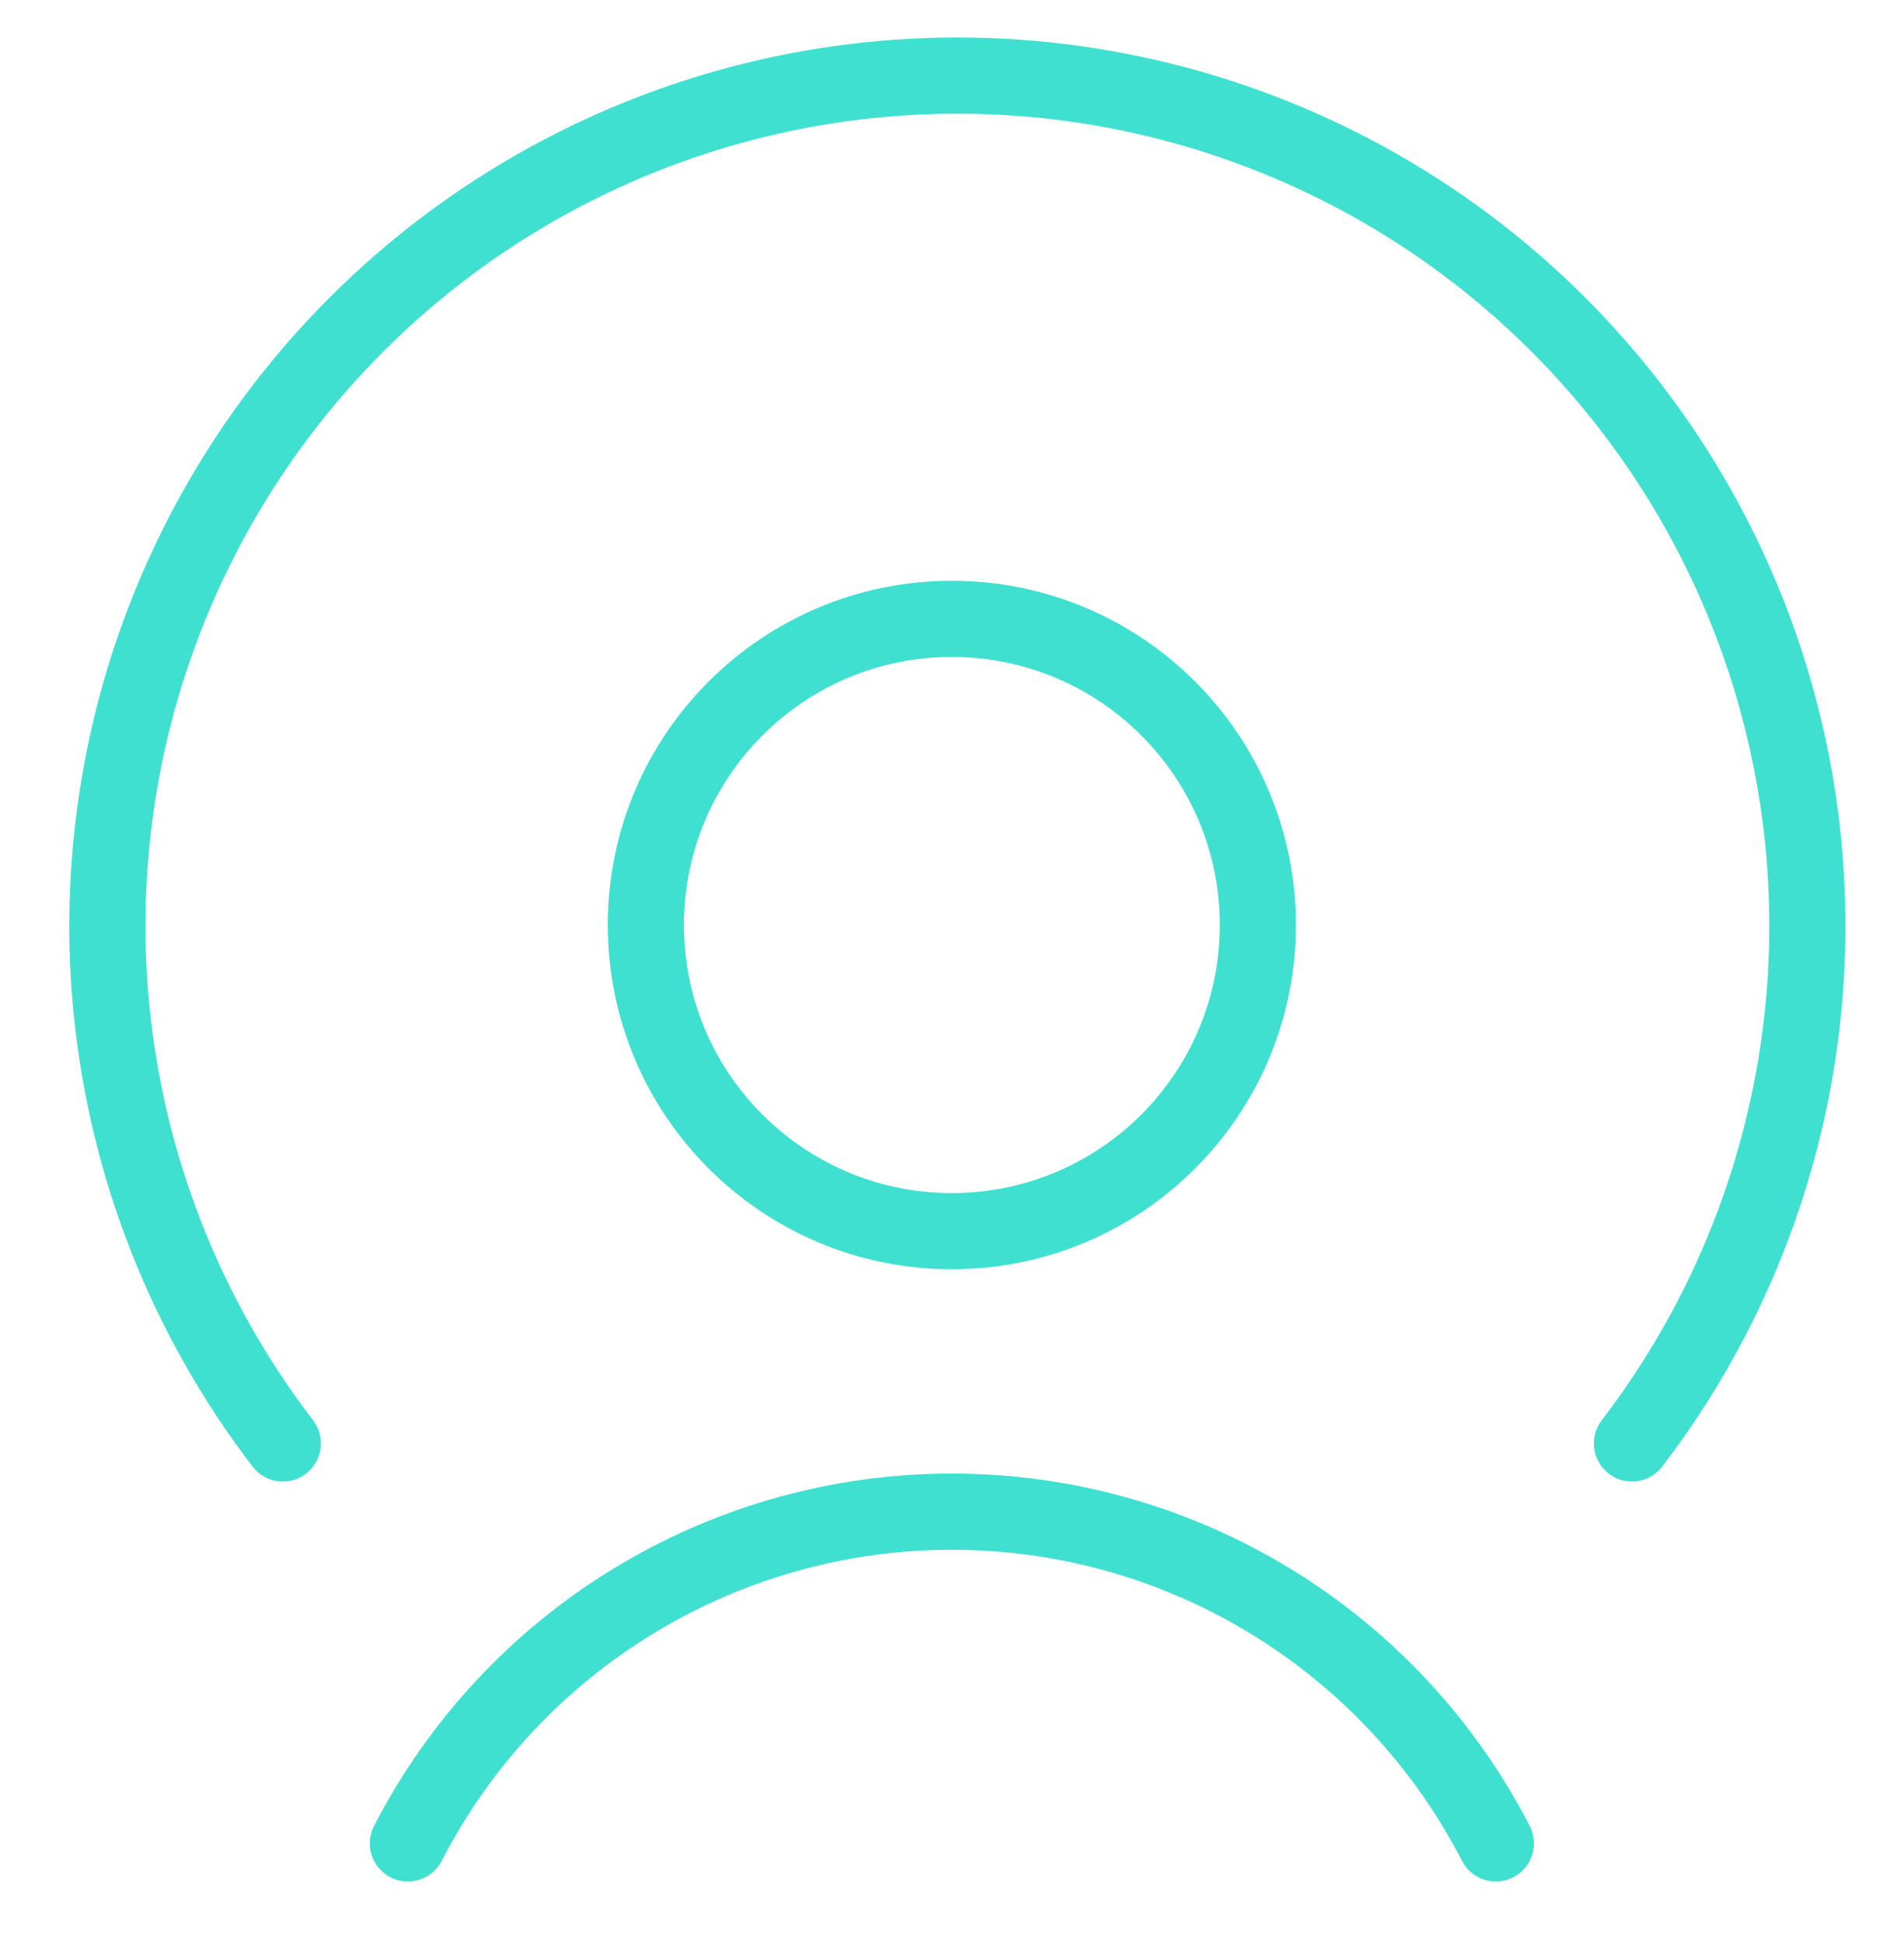 <svg width="50" height="51" viewBox="0 0 50 51" fill="none" xmlns="http://www.w3.org/2000/svg">
<g clip-path="url(#clip0_1700_411)">
<path d="M24.997 32.316C29.435 32.316 33.032 28.718 33.032 24.28C33.032 19.842 29.435 16.244 24.997 16.244C20.559 16.244 16.961 19.842 16.961 24.28C16.961 28.718 20.559 32.316 24.997 32.316Z" stroke="#40E0D0" stroke-width="2" stroke-linecap="round" stroke-linejoin="round"/>
<path d="M39.282 48.386C37.93 45.763 35.882 43.563 33.362 42.027C30.842 40.49 27.948 39.678 24.997 39.678C22.045 39.678 19.151 40.49 16.631 42.027C14.111 43.563 12.063 45.763 10.711 48.386" stroke="#40E0D0" stroke-width="2" stroke-linecap="round" stroke-linejoin="round"/>
<path d="M42.856 37.887C45.391 34.581 46.949 30.632 47.356 26.487C47.763 22.341 47.002 18.165 45.159 14.429C43.316 10.694 40.465 7.548 36.927 5.349C33.389 3.15 29.307 1.984 25.142 1.984C20.976 1.984 16.894 3.15 13.356 5.349C9.819 7.548 6.967 10.694 5.124 14.429C3.281 18.165 2.52 22.341 2.927 26.487C3.334 30.632 4.893 34.581 7.427 37.887" stroke="#40E0D0" stroke-width="2" stroke-linecap="round" stroke-linejoin="round"/>
</g>
<defs>
<clipPath id="clip0_1700_411">
<rect width="50" height="50" fill="white" transform="translate(0 0.172)"/>
</clipPath>
</defs>
</svg>
